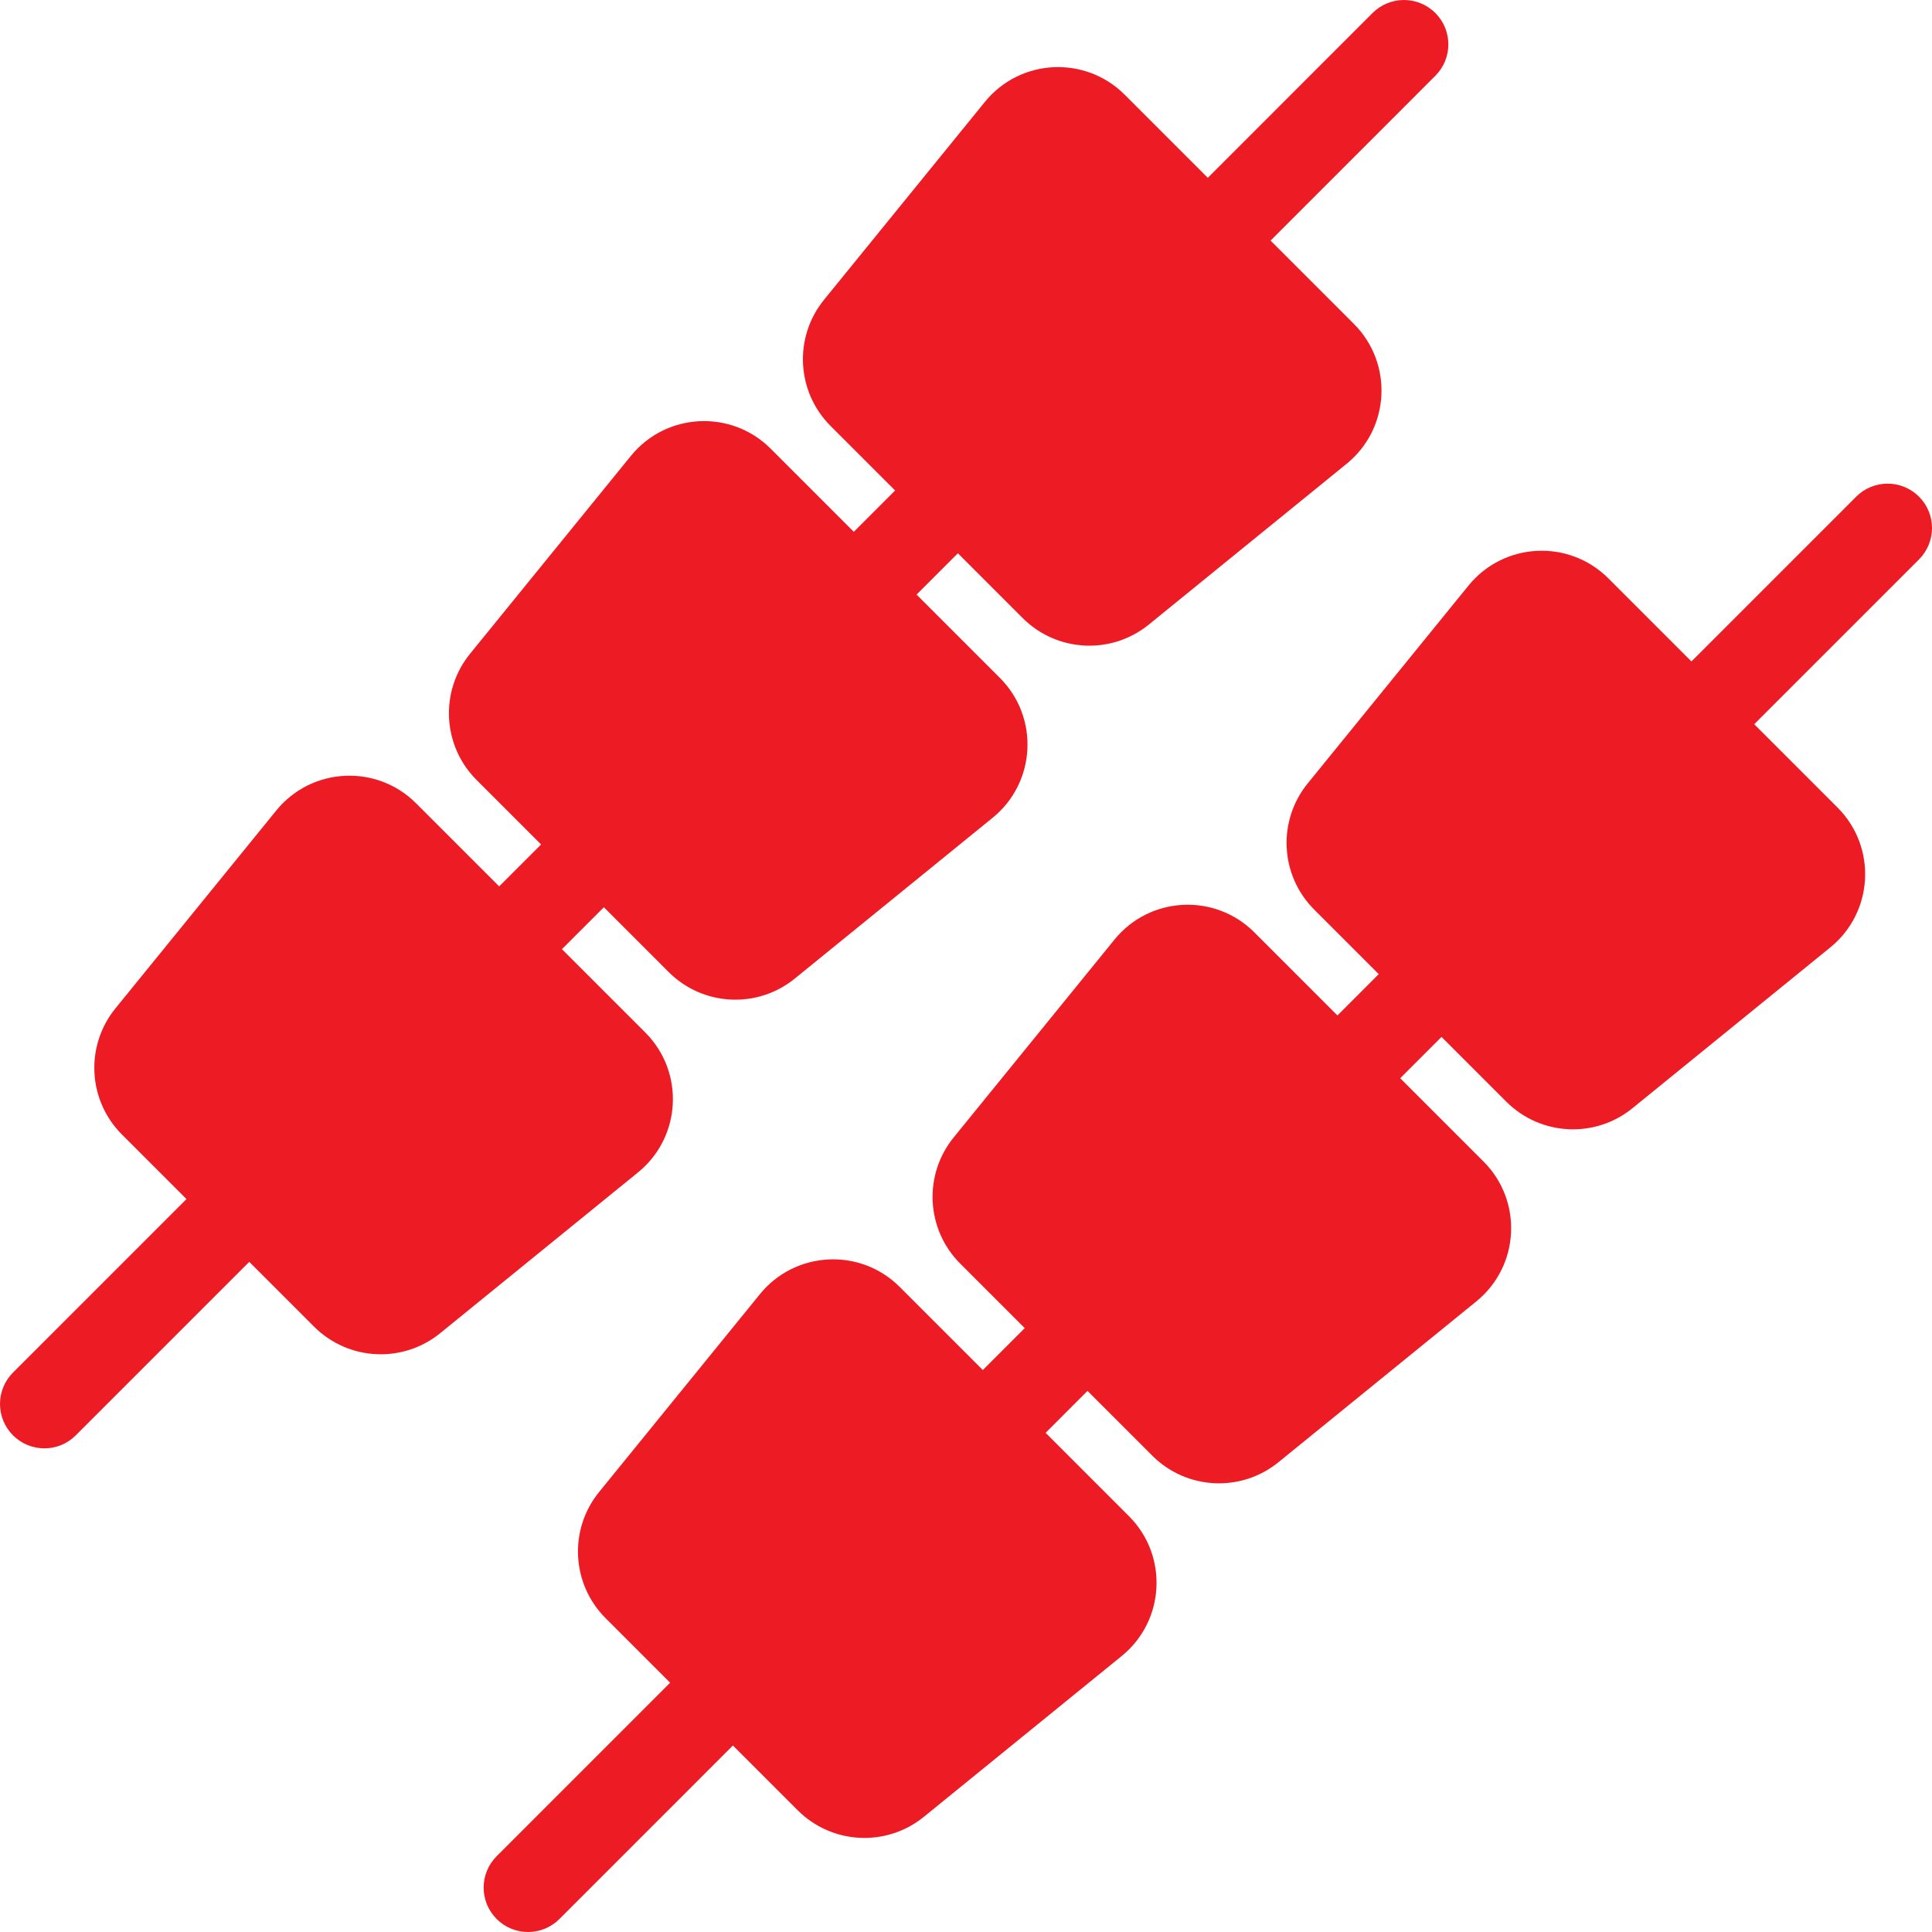 <svg width="512" height="512" viewBox="0 0 512 512" fill="none" xmlns="http://www.w3.org/2000/svg">
<g clip-path="url(#clip0_11_187)">
<path d="M171.006 273.621L148.925 251.54L160.032 240.43L177.208 257.606C186.263 266.662 200.699 267.405 210.637 259.327L263.072 216.708C274.568 207.363 275.456 190.124 264.98 179.649L242.901 157.57L253.85 146.62L271.022 163.792C280.077 172.848 294.513 173.591 304.451 165.513L356.886 122.894C368.382 113.549 369.27 96.31 358.794 85.835L336.716 63.756L380.381 20.085C384.977 15.489 384.977 8.043 380.381 3.447C375.785 -1.149 368.339 -1.149 363.743 3.447L320.077 47.118L298.059 25.099C287.582 14.623 270.344 15.511 260.999 27.008L218.38 79.442C210.302 89.379 211.046 103.816 220.101 112.872L237.211 129.982L226.263 140.931L204.245 118.914C193.768 108.437 176.53 109.325 167.185 120.822L124.566 173.256C116.488 183.193 117.232 197.63 126.287 206.686L143.394 223.793L132.286 234.901L110.271 212.887C99.796 202.411 82.557 203.298 73.212 214.795L30.593 267.229C22.515 277.167 23.258 291.603 32.314 300.659L49.421 317.766L3.447 363.743C-1.149 368.339 -1.149 375.785 3.447 380.381C8.043 384.977 15.489 384.977 20.085 380.381L66.059 334.404L83.234 351.579C92.29 360.635 106.726 361.378 116.664 353.301L169.098 310.681C180.595 301.336 181.482 284.098 171.006 273.621Z" fill="#ED1C24"/>
<path d="M508.553 131.619C503.957 127.023 496.511 127.023 491.915 131.619L448.249 175.29L426.231 153.272C415.754 142.795 398.516 143.683 389.171 155.18L346.552 207.614C338.474 217.552 339.218 231.988 348.273 241.044L365.383 258.154L354.435 269.104L332.417 247.086C321.94 236.609 304.702 237.497 295.357 248.994L252.738 301.428C244.66 311.366 245.404 325.802 254.459 334.858L271.566 351.965L260.458 363.073L238.443 341.059C227.967 330.583 210.729 331.47 201.384 342.967L158.765 395.401C150.687 405.339 151.43 419.775 160.486 428.831L177.592 445.938L131.619 491.915C127.023 496.511 127.023 503.957 131.619 508.553C136.215 513.149 143.661 513.149 148.257 508.553L194.231 462.576L211.406 479.751C220.462 488.807 234.898 489.551 244.836 481.473L297.27 438.853C308.767 429.509 309.654 412.27 299.178 401.794L277.096 379.712L288.204 368.603L305.38 385.778C314.435 394.834 328.871 395.577 338.809 387.499L391.244 344.88C402.74 335.535 403.627 318.296 393.152 307.821L371.073 285.742L382.022 274.792L399.194 291.964C408.249 301.02 422.685 301.763 432.623 293.685L485.058 251.066C496.554 241.721 497.441 224.482 486.966 214.007L464.888 191.928L508.553 148.257C513.149 143.661 513.149 136.215 508.553 131.619Z" fill="#ED1C24"/>
</g>
<defs>
<clipPath id="clip0_11_187">
<rect width="512" height="512" fill="white"/>
</clipPath>
</defs>
</svg>
